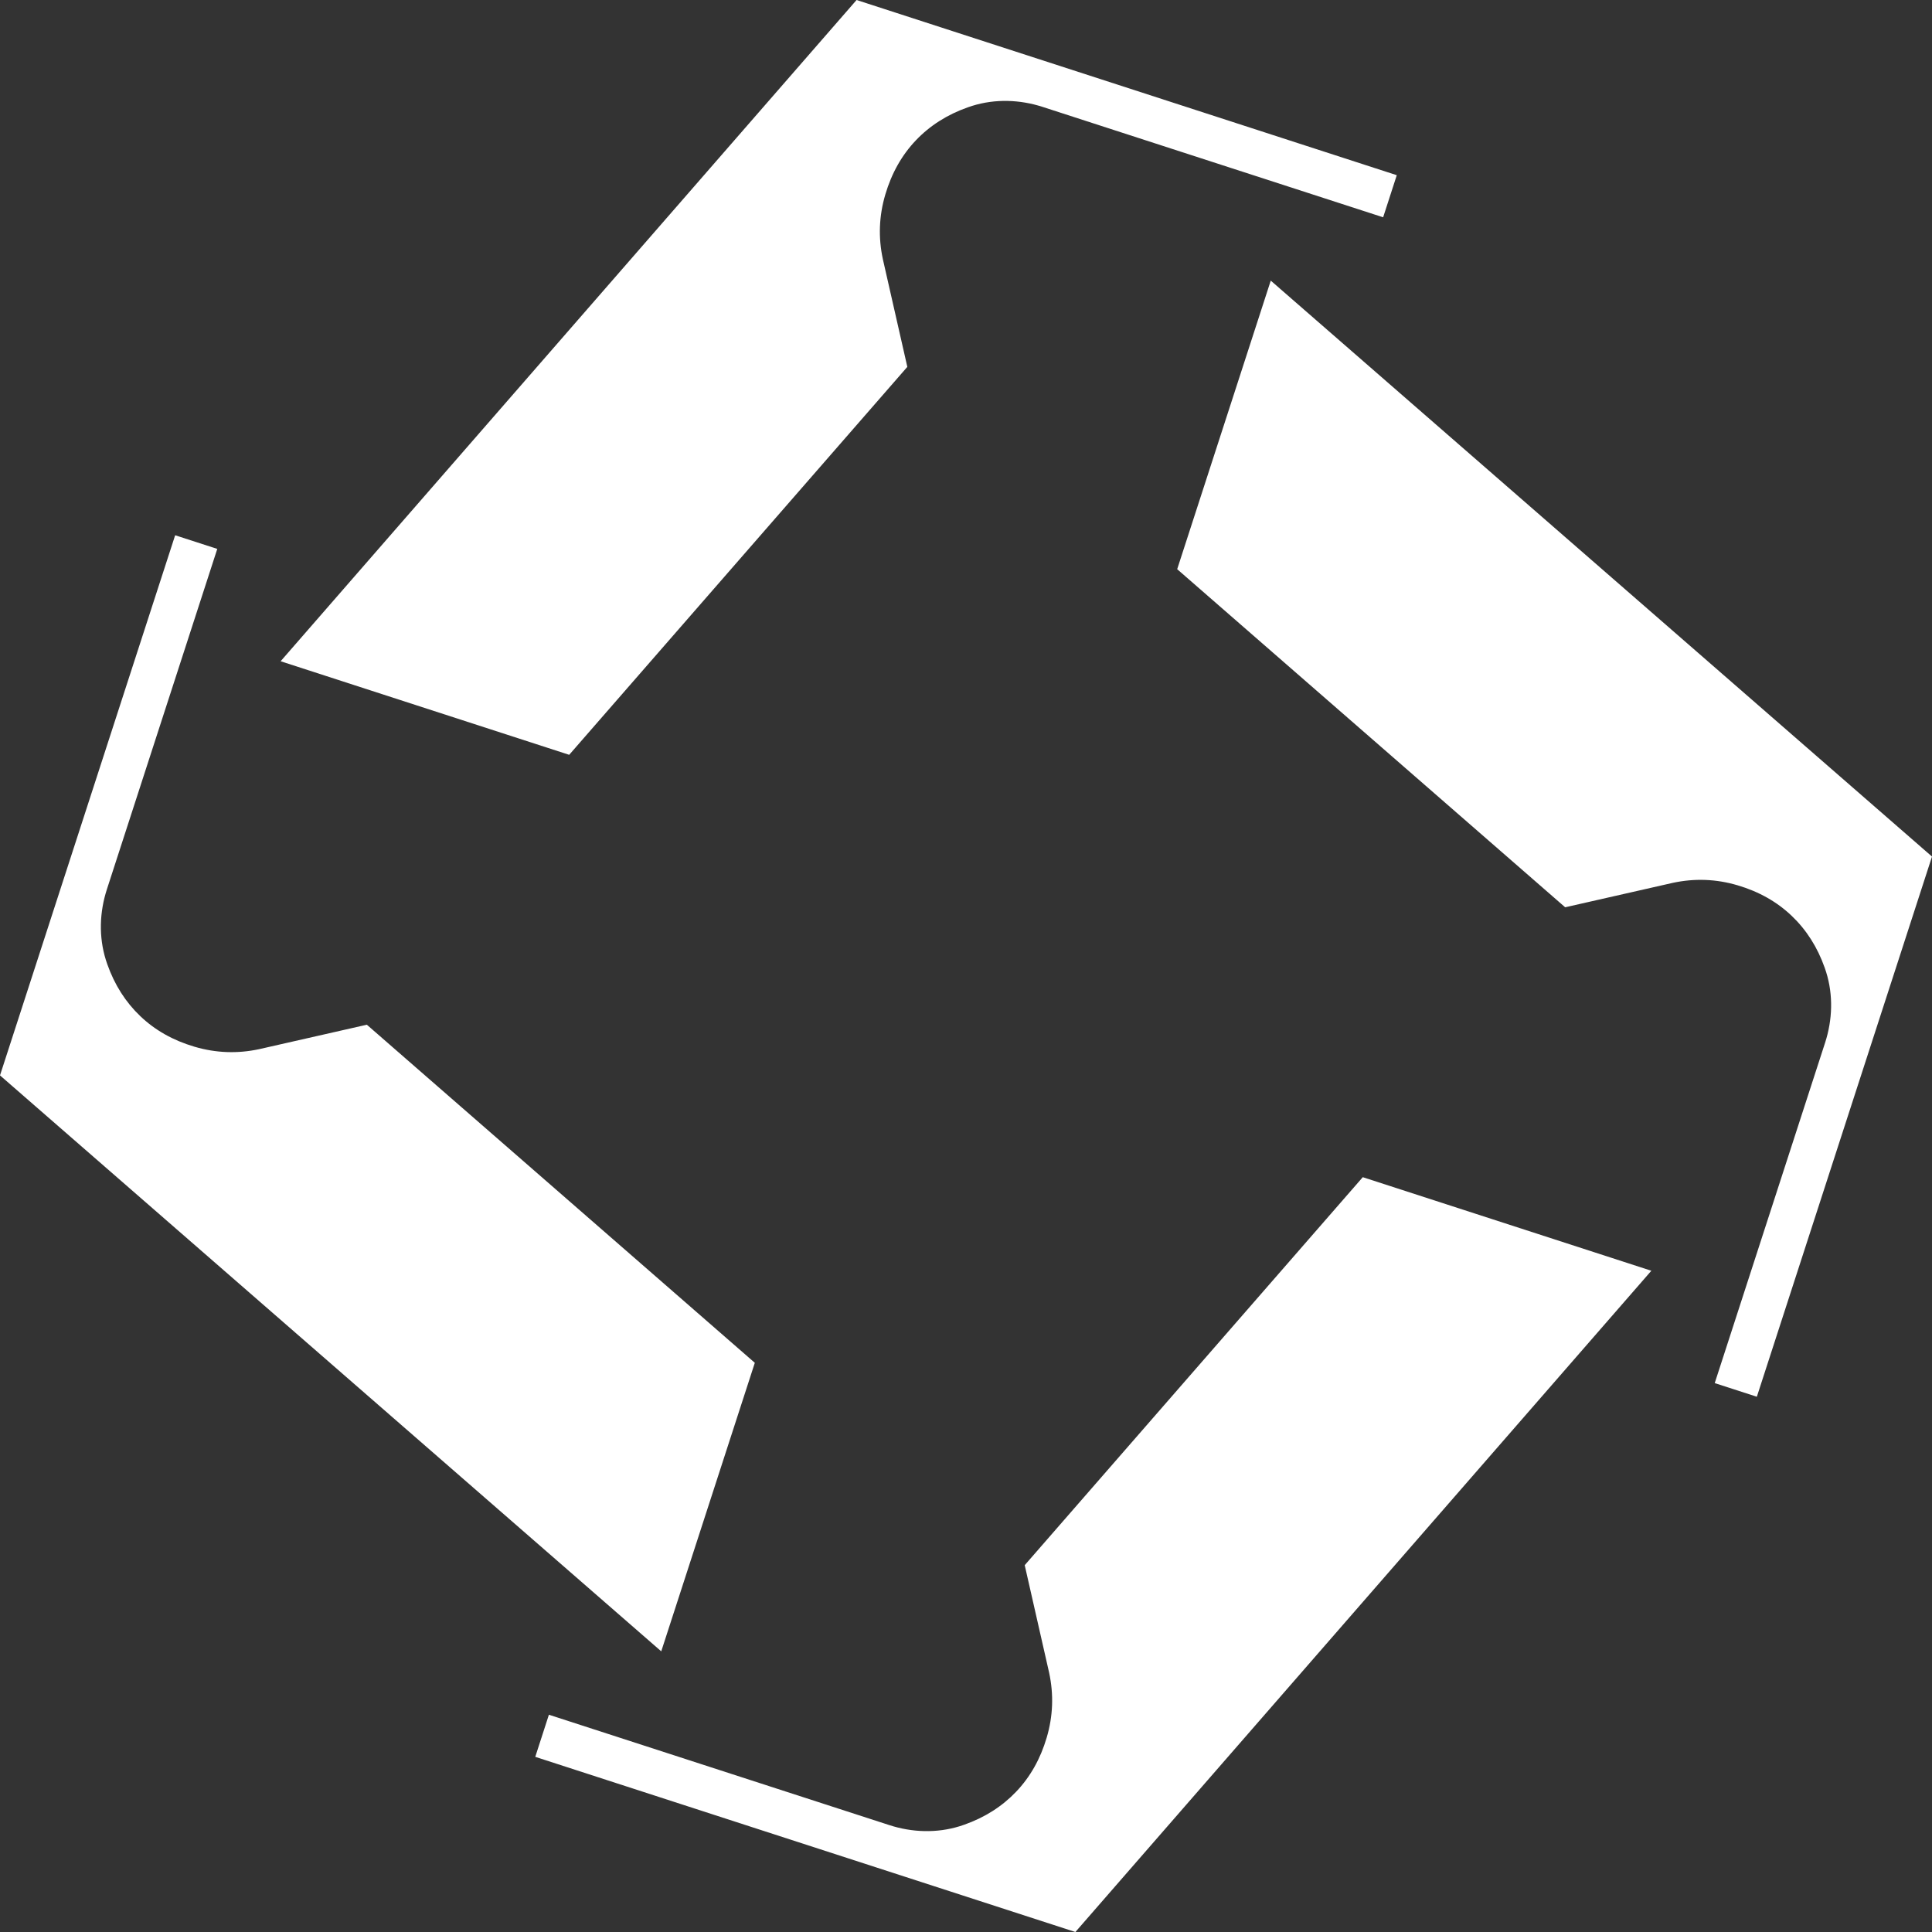 <svg xmlns="http://www.w3.org/2000/svg" fill="none" viewBox="0 0 100 100" height="100" width="100">
<rect x="0" y="0" width="100" height="100" fill="#333333" stroke="none"/>
<g clip-path="url(#clip0_27_1651)">
<path fill="white" d="M29.461 39.069L14.525 34.226L44.336 0L72.297 9.068L71.591 11.247L53.975 5.536C52.79 5.151 51.511 5.109 50.322 5.479C50.246 5.502 50.169 5.528 50.094 5.555C49.029 5.931 48.132 6.5 47.406 7.263C46.678 8.027 46.151 8.963 45.824 10.068C45.496 11.174 45.454 12.292 45.697 13.418L46.963 18.989L29.461 39.069ZM65.774 14.525L60.931 29.461L81.013 46.961L86.584 45.696C87.71 45.454 88.827 45.495 89.934 45.822C91.041 46.148 91.975 46.676 92.738 47.404C93.502 48.132 94.071 49.027 94.447 50.093C94.473 50.169 94.498 50.245 94.523 50.32C94.893 51.509 94.85 52.79 94.466 53.973L88.754 71.589L90.934 72.295L100 44.336L65.774 14.525ZM53.039 81.013L54.304 86.584C54.546 87.71 54.505 88.827 54.178 89.934C53.852 91.041 53.324 91.975 52.596 92.738C51.868 93.502 50.973 94.071 49.907 94.447C49.831 94.473 49.755 94.498 49.68 94.523C48.491 94.893 47.21 94.85 46.027 94.466L28.411 88.754L27.705 90.934L55.662 100L85.473 65.774L70.537 60.931L53.039 81.013ZM39.069 70.539L18.988 53.039L13.416 54.304C12.29 54.546 11.173 54.505 10.066 54.178C8.959 53.852 8.025 53.324 7.262 52.596C6.498 51.868 5.929 50.973 5.553 49.907C5.527 49.831 5.502 49.755 5.477 49.68C5.107 48.491 5.149 47.21 5.534 46.027L11.246 28.411L9.066 27.705L0 55.662L34.226 85.473L39.069 70.539Z"></path>
</g>
<defs>
<clipPath id="clip0_27_1651">
<rect fill="white" height="100" width="100"></rect>
</clipPath>
</defs>
</svg>
